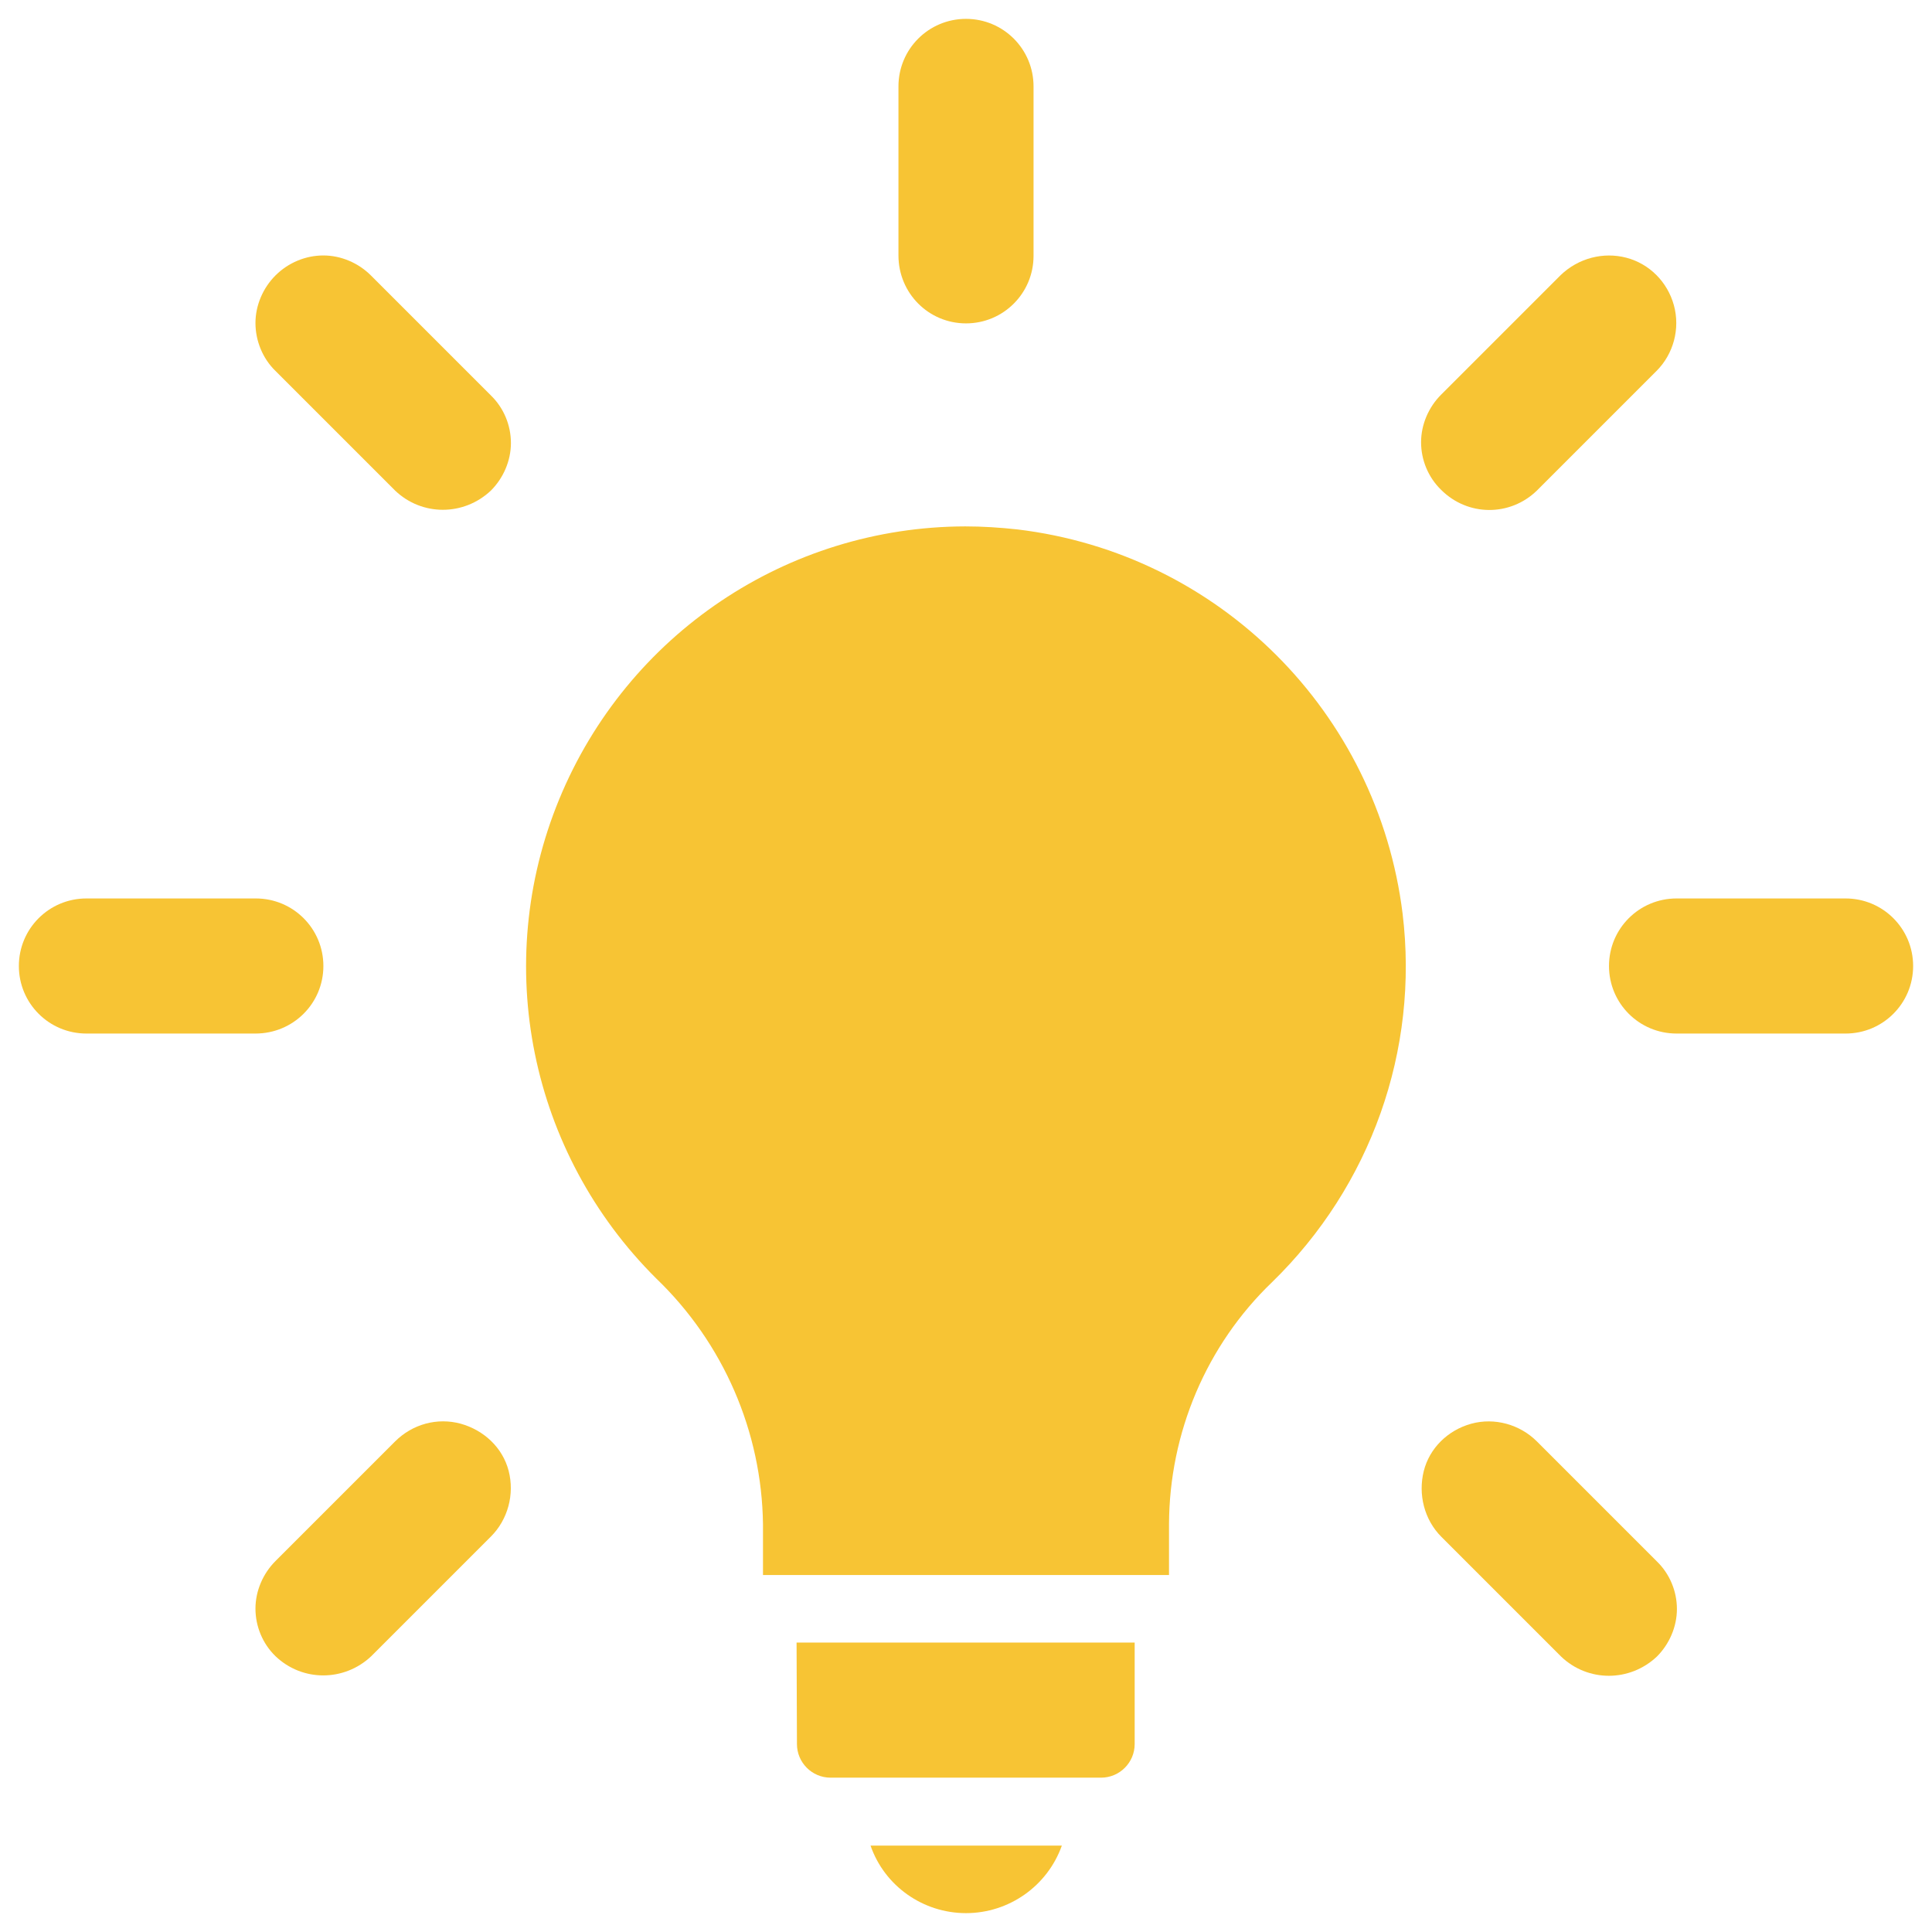 <?xml version="1.0" encoding="utf-8"?>
<!-- Generator: Adobe Illustrator 25.1.0, SVG Export Plug-In . SVG Version: 6.00 Build 0)  -->
<svg version="1.1" id="Capa_1" xmlns="http://www.w3.org/2000/svg" xmlns:xlink="http://www.w3.org/1999/xlink" x="0px" y="0px"
	 viewBox="0 0 512 512" style="enable-background:new 0 0 512 512;" xml:space="preserve">
<style type="text/css">
	.st0{fill:#F7C434;}
</style>
<g>
	<g>
		<g>
			<g>
				<path class="st0" d="M371.7,242.1c-6.6-53.3-48.6-95.4-102.1-101.8c-4.6-0.5-9.2-0.8-13.8-0.8c-47.2,0.1-89.6,28.6-107.6,72.3
					s-7.8,93.7,25.7,127c17.8,17.1,28,40.6,28.3,65.2v13.4h107.6v-13.5c0.1-24.2,9.9-47.4,27.3-64.1
					C363.3,314.3,376.1,278.3,371.7,242.1L371.7,242.1L371.7,242.1z"/>
				<path class="st0" d="M256,507c11.4,0,21.6-7.2,25.4-17.9h-50.7C234.4,499.8,244.6,507,256,507z"/>
				<path class="st0" d="M211.2,462.2c0,4.9,4,8.9,8.9,8.9h71.7c4.9,0,8.9-4,8.9-8.9v-26.9h-89.6L211.2,462.2L211.2,462.2z"/>
				<path class="st0" d="M256,85.7c9.9,0,17.9-8,17.9-17.9V22.9c0-9.9-8-17.9-17.9-17.9s-17.9,8-17.9,17.9v44.8
					C238.1,77.7,246.1,85.7,256,85.7z"/>
				<path class="st0" d="M104.7,130c7.1,6.8,18.2,6.8,25.4,0c3.3-3.3,5.3-7.9,5.3-12.6s-1.9-9.3-5.3-12.6L98.3,73
					c-3.3-3.3-7.9-5.3-12.6-5.3S76.4,69.6,73,73c-3.3,3.3-5.3,7.9-5.3,12.6S69.6,95,73,98.3L104.7,130z"/>
				<path class="st0" d="M85.7,256c0-9.9-8-17.9-17.9-17.9H22.9C13,238.1,5,246.1,5,256s8,17.9,17.9,17.9h44.8
					C77.7,273.9,85.7,265.9,85.7,256z"/>
				<path class="st0" d="M122.1,377.3c-6.2-1.7-12.8,0.1-17.4,4.7L73,413.7c-3.3,3.3-5.3,7.9-5.3,12.6s1.9,9.3,5.3,12.6
					c7.1,6.8,18.2,6.8,25.4,0l31.7-31.7c4.5-4.5,6.3-11.2,4.7-17.4S128.2,379,122.1,377.3z"/>
				<path class="st0" d="M407.3,382c-4.5-4.5-11.2-6.4-17.4-4.7s-11.1,6.5-12.6,12.6s0.1,12.8,4.7,17.4l31.7,31.7
					c7.1,6.8,18.2,6.8,25.4,0c3.3-3.3,5.3-7.9,5.3-12.6s-1.9-9.3-5.3-12.6L407.3,382z"/>
				<path class="st0" d="M489.1,238.1h-44.8c-9.9,0-17.9,8-17.9,17.9s8,17.9,17.9,17.9h44.8c9.9,0,17.9-8,17.9-17.9
					S499,238.1,489.1,238.1z"/>
				<path class="st0" d="M407.3,130L439,98.3c4.5-4.5,6.3-11.2,4.6-17.4s-6.5-11-12.6-12.6s-12.7,0.1-17.4,4.6l-31.7,31.7
					c-3.3,3.3-5.3,7.9-5.3,12.6s1.9,9.3,5.3,12.6C389,136.9,400.2,136.9,407.3,130z"/>
			</g>
		</g>
	</g>
</g>
</svg>
